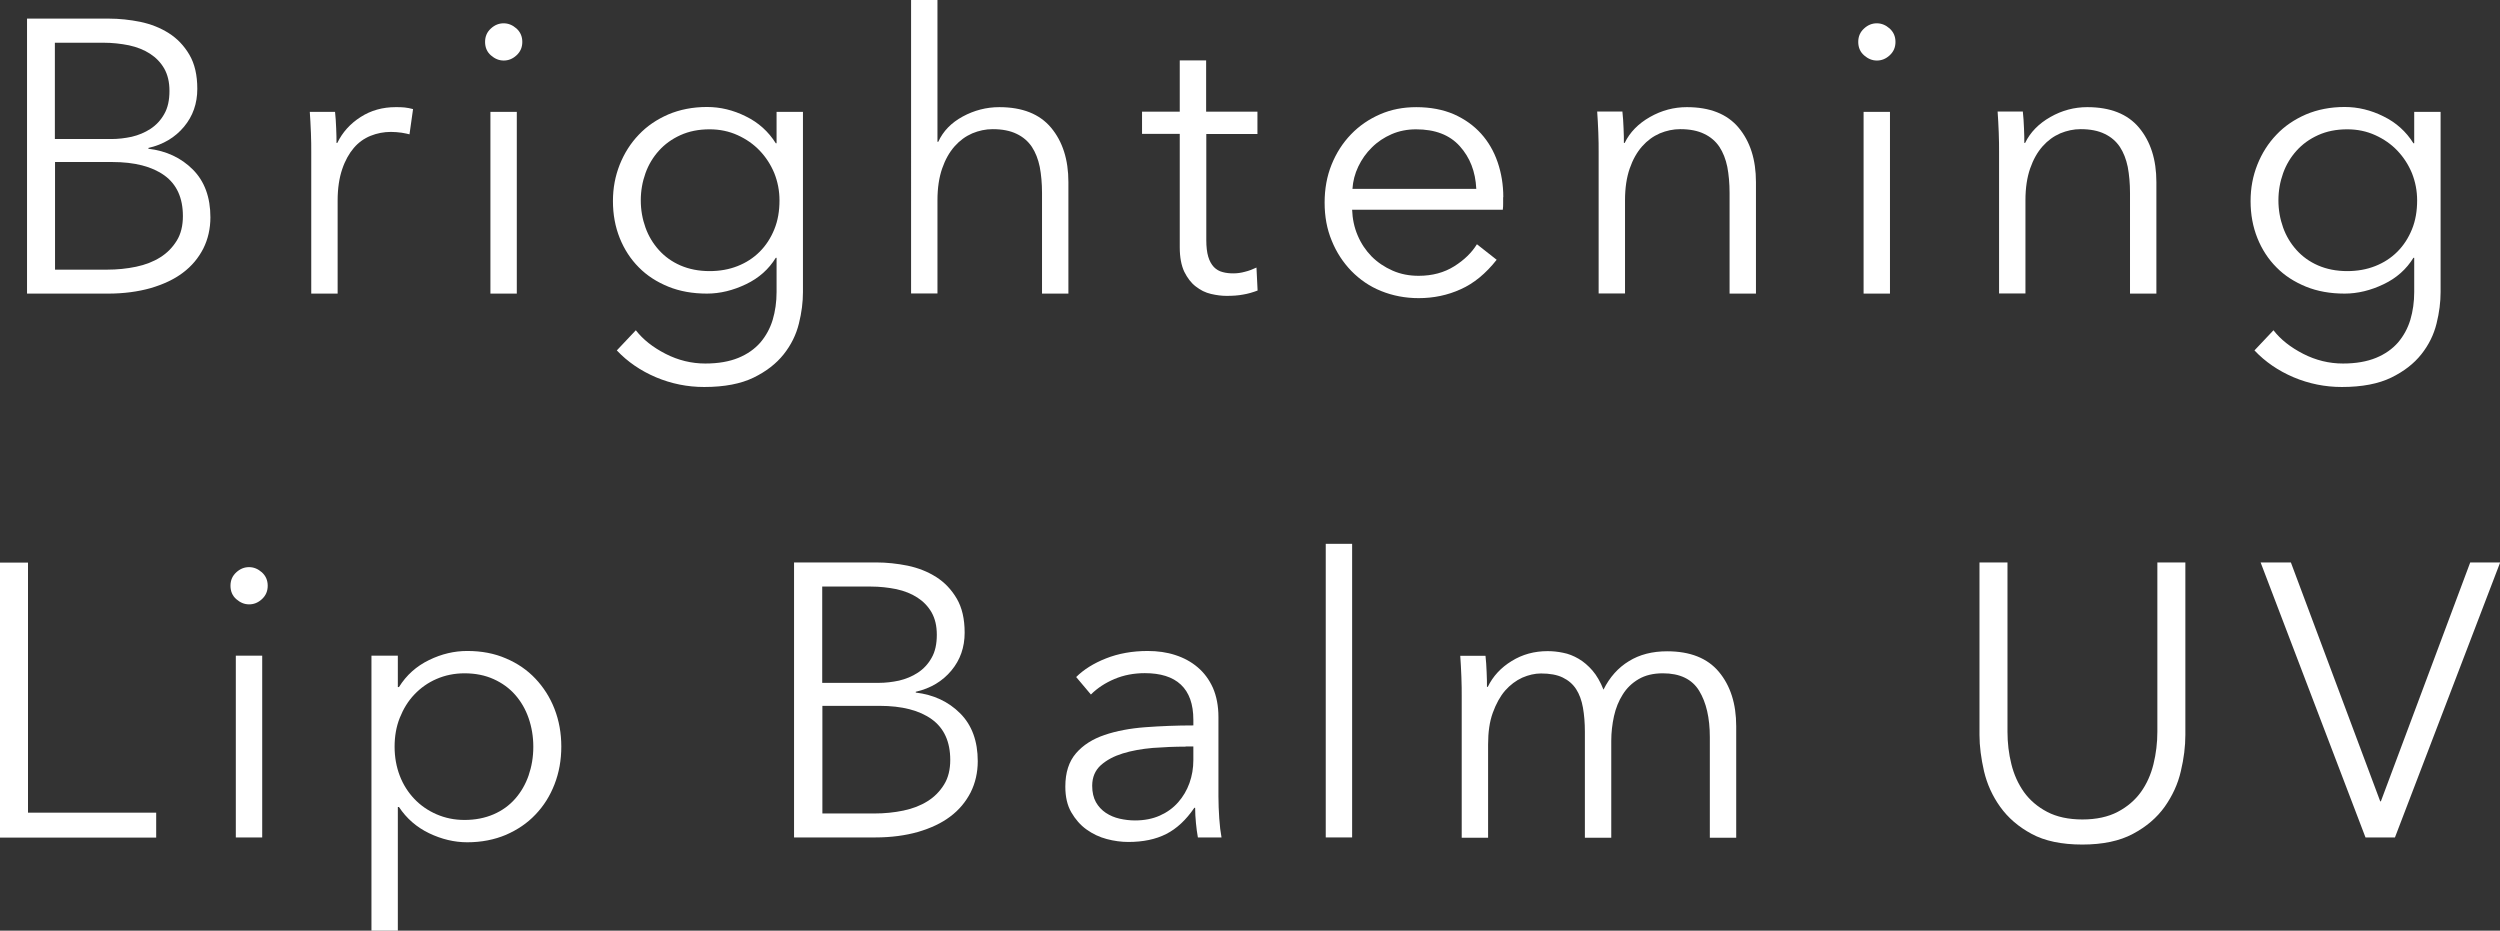 <?xml version="1.0" encoding="UTF-8"?>
<svg id="_レイヤー_2" data-name="レイヤー 2" xmlns="http://www.w3.org/2000/svg" viewBox="0 0 154.46 57.5">
  <rect x="0" y="0" width="154.46" height="57.5" fill="#333333" stroke="none"/>
  <defs>
    <style>
      .cls-1 {
        fill: #fff;
      }
    </style>
  </defs>
  <g id="txt">
    <g>
      <path class="cls-1" d="M1.67,1.15h5.06c.64,0,1.29.07,1.94.2.66.14,1.24.37,1.76.7.52.33.94.77,1.27,1.33.33.56.49,1.26.49,2.11,0,.9-.27,1.68-.82,2.34-.55.66-1.28,1.1-2.2,1.31v.05c1.1.13,2.02.56,2.74,1.28.73.73,1.09,1.72,1.09,2.96,0,.7-.15,1.35-.44,1.93-.3.58-.71,1.08-1.26,1.49-.54.41-1.21.72-1.99.95-.78.22-1.66.34-2.63.34H1.67V1.15ZM3.4,8.59h3.48c.42,0,.84-.05,1.26-.14.42-.1.81-.26,1.16-.49.35-.23.64-.54.85-.92.22-.38.32-.86.32-1.42s-.11-1-.32-1.38c-.22-.38-.51-.68-.88-.92-.37-.24-.8-.41-1.3-.52-.5-.1-1.02-.16-1.58-.16h-3v5.95ZM3.4,16.66h3.22c.62,0,1.22-.06,1.79-.18.57-.12,1.06-.31,1.49-.58s.76-.61,1.02-1.03c.26-.42.38-.93.38-1.52,0-1.12-.38-1.96-1.14-2.51-.76-.55-1.84-.83-3.23-.83h-3.53v6.65Z"/>
      <path class="cls-1" d="M19.21,8.21c-.02-.48-.04-.91-.07-1.3h1.56c.03.3.06.64.07,1.01.02.37.02.67.02.91h.05c.32-.66.8-1.19,1.44-1.6.64-.41,1.36-.61,2.16-.61.21,0,.4,0,.56.02.17.02.34.05.52.1l-.22,1.56c-.1-.03-.26-.06-.48-.1-.22-.03-.45-.05-.67-.05-.43,0-.85.08-1.25.24-.4.16-.75.41-1.04.75s-.54.78-.72,1.32c-.18.53-.28,1.18-.28,1.93v5.75h-1.63v-8.76c0-.3,0-.7-.02-1.18Z"/>
      <path class="cls-1" d="M32.27,2.59c0,.34-.12.61-.36.83s-.5.32-.79.32-.55-.11-.79-.32-.36-.49-.36-.83.12-.61.36-.83c.24-.22.5-.32.79-.32s.55.11.79.32c.24.22.36.49.36.83ZM31.93,18.14h-1.63V6.91h1.63v11.23Z"/>
      <path class="cls-1" d="M39.28,20.4c.45.58,1.06,1.06,1.84,1.46.78.4,1.6.6,2.46.6.8,0,1.48-.12,2.04-.35.56-.23,1.01-.55,1.36-.95.34-.4.6-.87.76-1.4.16-.54.24-1.11.24-1.72v-2.11h-.05c-.43.7-1.04,1.25-1.84,1.63-.79.38-1.6.58-2.41.58-.88,0-1.68-.14-2.39-.43s-1.32-.68-1.82-1.19c-.5-.5-.9-1.11-1.18-1.81-.28-.7-.42-1.46-.42-2.28s.14-1.55.42-2.26c.28-.7.67-1.32,1.18-1.85.5-.53,1.11-.94,1.82-1.25.71-.3,1.51-.46,2.39-.46.82,0,1.62.19,2.4.58.78.38,1.4.94,1.85,1.66h.05v-1.94h1.63v11.14c0,.61-.08,1.26-.25,1.94-.17.69-.48,1.32-.94,1.9-.46.58-1.08,1.06-1.86,1.44-.78.38-1.8.58-3.05.58-1.04,0-2.03-.2-2.98-.6-.94-.4-1.75-.95-2.42-1.66l1.18-1.25ZM39.59,12.38c0,.59.1,1.15.29,1.68.19.53.47.99.83,1.39.36.4.8.72,1.33.95.53.23,1.13.35,1.8.35.62,0,1.2-.1,1.73-.31.53-.21.98-.5,1.37-.89.38-.38.68-.84.9-1.38.22-.54.32-1.13.32-1.79,0-.59-.11-1.15-.32-1.68-.22-.53-.52-.99-.9-1.39-.38-.4-.84-.72-1.37-.96s-1.1-.36-1.73-.36c-.67,0-1.27.12-1.8.36-.53.24-.97.56-1.33.96-.36.4-.64.86-.83,1.39-.19.53-.29,1.09-.29,1.68Z"/>
      <path class="cls-1" d="M57.97,8.76c.3-.66.81-1.18,1.51-1.56.7-.38,1.46-.58,2.26-.58,1.42,0,2.49.42,3.2,1.27.71.85,1.07,1.97,1.07,3.36v6.89h-1.63v-6.22c0-.59-.05-1.13-.14-1.61-.1-.48-.26-.89-.49-1.24-.23-.34-.54-.61-.94-.8-.39-.19-.88-.29-1.48-.29-.43,0-.85.09-1.26.26-.41.18-.77.44-1.09.8-.32.36-.58.82-.77,1.37s-.29,1.2-.29,1.96v5.76h-1.63V0h1.63v8.76h.05Z"/>
      <path class="cls-1" d="M77.7,8.28h-3.17v6.55c0,.42.04.76.12,1.03.08.27.2.48.35.64.15.15.33.26.54.31.21.06.43.08.67.08.22,0,.46-.03.71-.1.25-.06.48-.15.71-.26l.07,1.42c-.29.11-.59.2-.9.25-.31.06-.65.08-1.02.08-.3,0-.62-.04-.96-.12-.34-.08-.65-.23-.94-.46-.29-.22-.52-.53-.71-.91-.18-.38-.28-.89-.28-1.51v-7.01h-2.33v-1.37h2.33v-3.17h1.63v3.17h3.17v1.37Z"/>
      <path class="cls-1" d="M92.87,12.19v.36c0,.13,0,.26-.02.41h-9.31c.02.56.13,1.09.34,1.58.21.5.5.93.86,1.3.37.37.8.66,1.3.88.5.22,1.03.32,1.61.32.85,0,1.58-.2,2.2-.59.62-.39,1.08-.84,1.4-1.36l1.22.96c-.67.85-1.41,1.46-2.22,1.82-.81.37-1.68.55-2.6.55-.83,0-1.6-.15-2.32-.44s-1.32-.71-1.84-1.24c-.51-.53-.92-1.15-1.21-1.87-.3-.72-.44-1.5-.44-2.35s.14-1.63.43-2.35.69-1.34,1.2-1.87c.51-.53,1.11-.94,1.8-1.24.69-.3,1.43-.44,2.23-.44.88,0,1.66.15,2.33.44.67.3,1.23.7,1.68,1.2.45.5.79,1.09,1.02,1.76.23.67.35,1.39.35,2.16ZM91.21,11.66c-.05-1.06-.39-1.93-1.02-2.63-.63-.7-1.53-1.04-2.7-1.04-.54,0-1.05.1-1.51.3-.46.2-.87.47-1.22.82-.35.34-.63.74-.84,1.18-.21.44-.33.9-.36,1.38h7.66Z"/>
      <path class="cls-1" d="M100.24,6.91c.03.3.06.64.07,1.01.02.37.02.67.02.91h.05c.32-.66.84-1.19,1.56-1.6.72-.41,1.48-.61,2.28-.61,1.42,0,2.49.42,3.2,1.27.71.85,1.07,1.97,1.07,3.36v6.89h-1.63v-6.22c0-.59-.05-1.13-.14-1.61-.1-.48-.26-.89-.49-1.24-.23-.34-.54-.61-.94-.8-.39-.19-.88-.29-1.48-.29-.43,0-.85.09-1.26.26-.41.18-.77.44-1.09.8s-.58.82-.77,1.37-.29,1.2-.29,1.96v5.76h-1.63v-8.76c0-.3,0-.7-.02-1.18s-.04-.91-.07-1.3h1.56Z"/>
      <path class="cls-1" d="M117.11,2.59c0,.34-.12.61-.36.83s-.5.32-.79.32-.55-.11-.79-.32-.36-.49-.36-.83.12-.61.36-.83c.24-.22.5-.32.79-.32s.55.11.79.32c.24.22.36.49.36.83ZM116.77,18.14h-1.63V6.91h1.63v11.23Z"/>
      <path class="cls-1" d="M124.98,6.91c.03.3.06.64.07,1.01.02.37.02.67.02.91h.05c.32-.66.84-1.19,1.56-1.6.72-.41,1.48-.61,2.28-.61,1.42,0,2.49.42,3.2,1.27.71.85,1.07,1.97,1.07,3.36v6.89h-1.63v-6.22c0-.59-.05-1.13-.14-1.61-.1-.48-.26-.89-.49-1.24-.23-.34-.54-.61-.94-.8-.39-.19-.88-.29-1.48-.29-.43,0-.85.09-1.26.26-.41.18-.77.44-1.09.8s-.58.82-.77,1.37-.29,1.2-.29,1.96v5.76h-1.63v-8.76c0-.3,0-.7-.02-1.18s-.04-.91-.07-1.3h1.56Z"/>
      <path class="cls-1" d="M140.46,20.4c.45.58,1.06,1.06,1.84,1.46.78.4,1.6.6,2.46.6.8,0,1.48-.12,2.04-.35.56-.23,1.01-.55,1.36-.95.34-.4.6-.87.76-1.4.16-.54.24-1.11.24-1.72v-2.11h-.05c-.43.7-1.04,1.25-1.84,1.63-.79.38-1.6.58-2.41.58-.88,0-1.68-.14-2.39-.43s-1.32-.68-1.82-1.19c-.5-.5-.9-1.11-1.18-1.81-.28-.7-.42-1.46-.42-2.28s.14-1.55.42-2.26c.28-.7.67-1.32,1.18-1.85.5-.53,1.11-.94,1.82-1.25.71-.3,1.51-.46,2.39-.46.82,0,1.62.19,2.4.58.78.38,1.4.94,1.85,1.66h.05v-1.94h1.63v11.14c0,.61-.08,1.26-.25,1.94-.17.69-.48,1.32-.94,1.9-.46.58-1.08,1.06-1.86,1.44-.78.38-1.8.58-3.05.58-1.04,0-2.03-.2-2.98-.6-.94-.4-1.75-.95-2.42-1.66l1.18-1.25ZM140.77,12.38c0,.59.1,1.15.29,1.68.19.53.47.99.83,1.39.36.4.8.72,1.33.95.53.23,1.13.35,1.8.35.62,0,1.2-.1,1.73-.31.53-.21.98-.5,1.37-.89.38-.38.68-.84.9-1.38.22-.54.32-1.13.32-1.79,0-.59-.11-1.15-.32-1.68-.22-.53-.52-.99-.9-1.39-.38-.4-.84-.72-1.37-.96s-1.1-.36-1.73-.36c-.67,0-1.27.12-1.8.36-.53.24-.97.56-1.33.96-.36.4-.64.86-.83,1.39-.19.53-.29,1.09-.29,1.68Z"/>
      <path class="cls-1" d="M1.73,50.21h7.92v1.54H0v-16.99h1.73v15.46Z"/>
      <path class="cls-1" d="M16.54,36.19c0,.34-.12.61-.36.83s-.5.32-.79.32-.55-.11-.79-.32-.36-.49-.36-.83.12-.61.36-.83c.24-.22.5-.32.79-.32s.55.11.79.32c.24.22.36.49.36.83ZM16.2,51.74h-1.63v-11.23h1.63v11.23Z"/>
      <path class="cls-1" d="M24.58,57.5h-1.63v-16.99h1.63v1.94h.07c.46-.74,1.08-1.29,1.86-1.67.78-.38,1.56-.56,2.36-.56.88,0,1.68.15,2.39.46.71.3,1.32.72,1.82,1.25.5.53.9,1.15,1.18,1.87.28.72.42,1.5.42,2.33s-.14,1.61-.42,2.33c-.28.72-.67,1.34-1.18,1.87-.5.53-1.11.94-1.82,1.25-.71.3-1.51.46-2.39.46-.8,0-1.59-.19-2.36-.56s-1.4-.92-1.86-1.62h-.07v7.66ZM32.95,46.13c0-.62-.1-1.21-.29-1.76-.19-.55-.47-1.03-.83-1.44-.36-.41-.8-.73-1.33-.97-.53-.24-1.13-.36-1.8-.36-.62,0-1.2.12-1.73.35-.53.23-.98.55-1.37.96s-.68.89-.9,1.44-.32,1.15-.32,1.79.11,1.24.32,1.79.52,1.03.9,1.43c.38.4.84.72,1.37.95.53.23,1.1.35,1.73.35.67,0,1.27-.12,1.8-.35.53-.23.97-.55,1.33-.96.36-.41.64-.89.83-1.44.19-.55.29-1.14.29-1.76Z"/>
      <path class="cls-1" d="M49.08,34.75h5.06c.64,0,1.29.07,1.94.2.66.14,1.24.37,1.76.7.52.33.94.77,1.27,1.33.33.56.49,1.26.49,2.11,0,.9-.27,1.68-.82,2.34-.55.66-1.28,1.1-2.2,1.31v.05c1.1.13,2.02.56,2.74,1.28.73.73,1.09,1.72,1.09,2.96,0,.7-.15,1.35-.44,1.93-.3.58-.71,1.08-1.26,1.49-.54.41-1.21.72-1.99.95-.78.22-1.66.34-2.63.34h-5.03v-16.99ZM50.81,42.19h3.48c.42,0,.84-.05,1.26-.14.42-.1.81-.26,1.16-.49.35-.23.64-.54.85-.92.22-.38.32-.86.32-1.42s-.11-1-.32-1.38c-.22-.38-.51-.68-.88-.92-.37-.24-.8-.41-1.3-.52-.5-.1-1.02-.16-1.58-.16h-3v5.95ZM50.81,50.26h3.22c.62,0,1.22-.06,1.79-.18.57-.12,1.06-.31,1.49-.58s.76-.61,1.02-1.03c.26-.42.38-.93.38-1.52,0-1.12-.38-1.96-1.14-2.51-.76-.55-1.84-.83-3.23-.83h-3.53v6.65Z"/>
      <path class="cls-1" d="M73.73,44.47c0-.97-.26-1.69-.77-2.17-.51-.48-1.26-.71-2.23-.71-.67,0-1.3.12-1.87.36s-1.06.56-1.46.96l-.91-1.08c.46-.46,1.08-.85,1.84-1.15.76-.3,1.62-.46,2.58-.46.61,0,1.18.08,1.7.25.53.17.99.42,1.39.76.4.34.71.76.94,1.27.22.51.34,1.11.34,1.8v4.92c0,.43.02.88.05,1.34.03.46.08.86.14,1.18h-1.46c-.05-.27-.09-.57-.12-.89-.03-.32-.05-.63-.05-.94h-.05c-.51.75-1.09,1.29-1.74,1.62-.65.33-1.43.49-2.34.49-.43,0-.88-.06-1.33-.18-.46-.12-.87-.32-1.25-.59-.38-.27-.69-.63-.94-1.06-.25-.43-.37-.96-.37-1.59,0-.87.22-1.55.66-2.06.44-.51,1.03-.88,1.76-1.13.74-.25,1.58-.41,2.53-.48.95-.07,1.94-.11,2.96-.11v-.36ZM73.25,46.13c-.67,0-1.35.03-2.03.08-.68.06-1.3.17-1.85.34-.55.17-1,.41-1.36.73-.35.32-.53.74-.53,1.27,0,.4.08.74.23,1.01.15.27.36.49.61.66.26.17.54.29.85.36.31.07.63.11.95.11.58,0,1.09-.1,1.54-.3.45-.2.82-.47,1.13-.82.3-.34.54-.74.7-1.19.16-.45.24-.92.24-1.42v-.84h-.48Z"/>
      <path class="cls-1" d="M83.54,51.74h-1.63v-18.14h1.63v18.14Z"/>
      <path class="cls-1" d="M93.4,40.84c.66-.41,1.4-.61,2.22-.61.3,0,.62.03.95.1.33.06.65.19.96.37.31.18.6.43.86.73.26.3.49.7.68,1.18.38-.77.91-1.36,1.57-1.76.66-.41,1.45-.61,2.36-.61,1.42,0,2.49.42,3.2,1.27.71.85,1.07,1.97,1.07,3.36v6.89h-1.63v-6.22c0-1.18-.22-2.14-.66-2.86-.44-.72-1.19-1.08-2.24-1.08-.59,0-1.09.12-1.5.36s-.74.56-.98.95c-.25.39-.43.84-.54,1.33-.11.5-.17,1.01-.17,1.54v5.98h-1.63v-6.55c0-.54-.04-1.04-.12-1.49-.08-.45-.22-.83-.42-1.14-.2-.31-.48-.55-.83-.72-.35-.17-.8-.25-1.34-.25-.38,0-.77.09-1.16.26-.39.18-.74.44-1.06.8-.31.36-.56.82-.76,1.37s-.29,1.2-.29,1.96v5.76h-1.63v-8.76c0-.3,0-.7-.02-1.18s-.04-.91-.07-1.3h1.56c.03.3.06.64.07,1.01.02.37.02.67.02.91h.05c.32-.66.81-1.19,1.48-1.6Z"/>
      <path class="cls-1" d="M128.66,52.18c-1.28,0-2.33-.22-3.14-.66-.82-.44-1.46-1-1.94-1.67-.48-.67-.81-1.4-1-2.2-.18-.79-.28-1.54-.28-2.24v-10.66h1.73v10.46c0,.69.08,1.36.24,2,.16.65.42,1.22.78,1.73.36.5.84.91,1.43,1.22s1.32.47,2.18.47,1.59-.16,2.18-.47,1.07-.72,1.43-1.22c.36-.5.62-1.08.78-1.73.16-.65.24-1.32.24-2v-10.46h1.73v10.66c0,.7-.09,1.45-.28,2.24-.18.79-.52,1.52-1,2.2-.48.67-1.13,1.23-1.96,1.67-.82.44-1.87.66-3.13.66Z"/>
      <path class="cls-1" d="M147.05,49.51h.05l5.52-14.76h1.85l-6.5,16.99h-1.82l-6.48-16.99h1.87l5.52,14.76Z"/>
    </g>
  </g>
</svg>